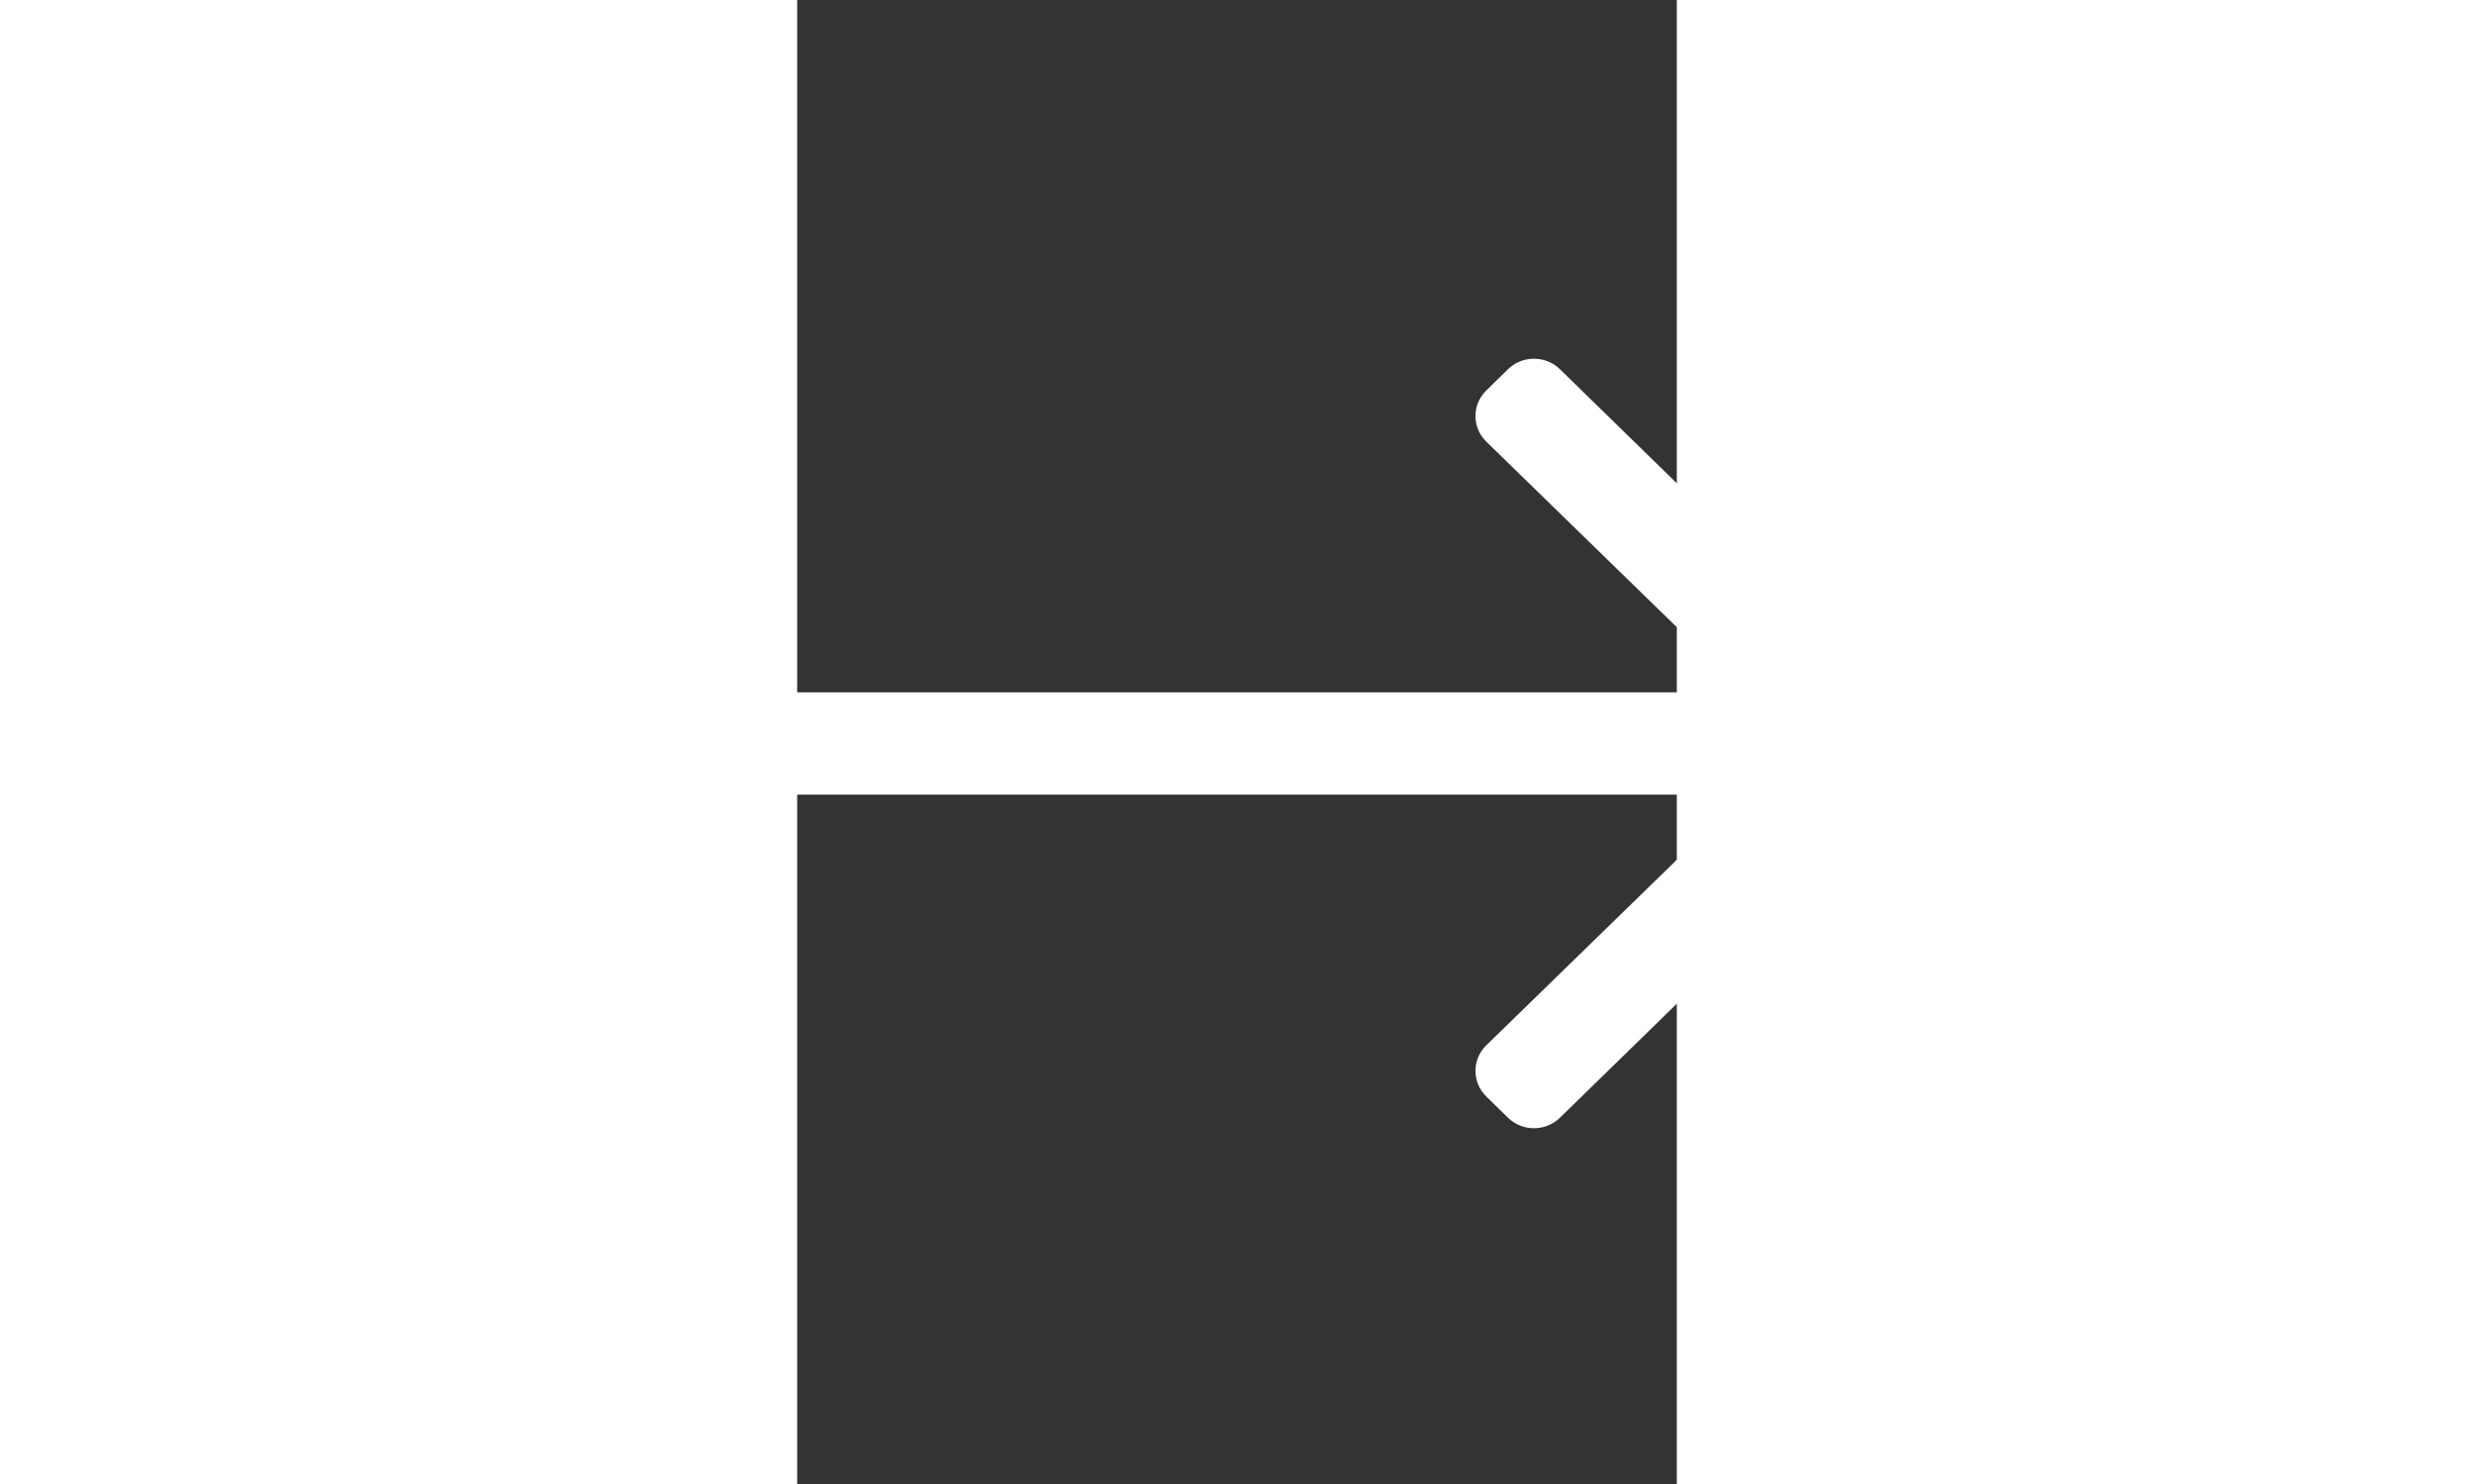 <?xml version="1.0" encoding="UTF-8"?>
<svg width="30px" height="18px" viewBox="0 0 16 27" version="1.1" xmlns="http://www.w3.org/2000/svg" xmlns:xlink="http://www.w3.org/1999/xlink">
    <rect x="0" y="0" width="16" height="27" fill="#333333" stroke="none"/>
    <title>long-arrow-right-light (2)</title>
    <g id="Homepage" stroke="none" stroke-width="1" fill="none" fill-rule="evenodd">
        <g id="Homepage-Design-V1" transform="translate(-952, -860)" fill="#ffffff" fill-rule="nonzero">
            <g id="Group-3" transform="translate(872, 812)">
                <g id="long-arrow-right-light-(2)" transform="translate(88, 61.5) rotate(0) translate(-88, -61.5) translate(75, 54)">
                    <path d="M17.928,0.719 L17.533,1.106 C17.272,1.362 17.272,1.778 17.533,2.034 L22.217,6.597 L1.241,6.597 C0.871,6.597 0.571,6.891 0.571,7.254 L0.571,7.8 C0.571,8.163 0.871,8.457 1.241,8.457 L22.217,8.457 L17.533,13.02 C17.272,13.276 17.272,13.692 17.533,13.948 L17.928,14.335 C18.19,14.591 18.614,14.591 18.875,14.335 L25.375,7.991 C25.637,7.735 25.637,7.319 25.375,7.063 L18.875,0.719 C18.614,0.463 18.19,0.463 17.928,0.719 Z" id="Path"></path>
                </g>
            </g>
        </g>
    </g>
</svg>